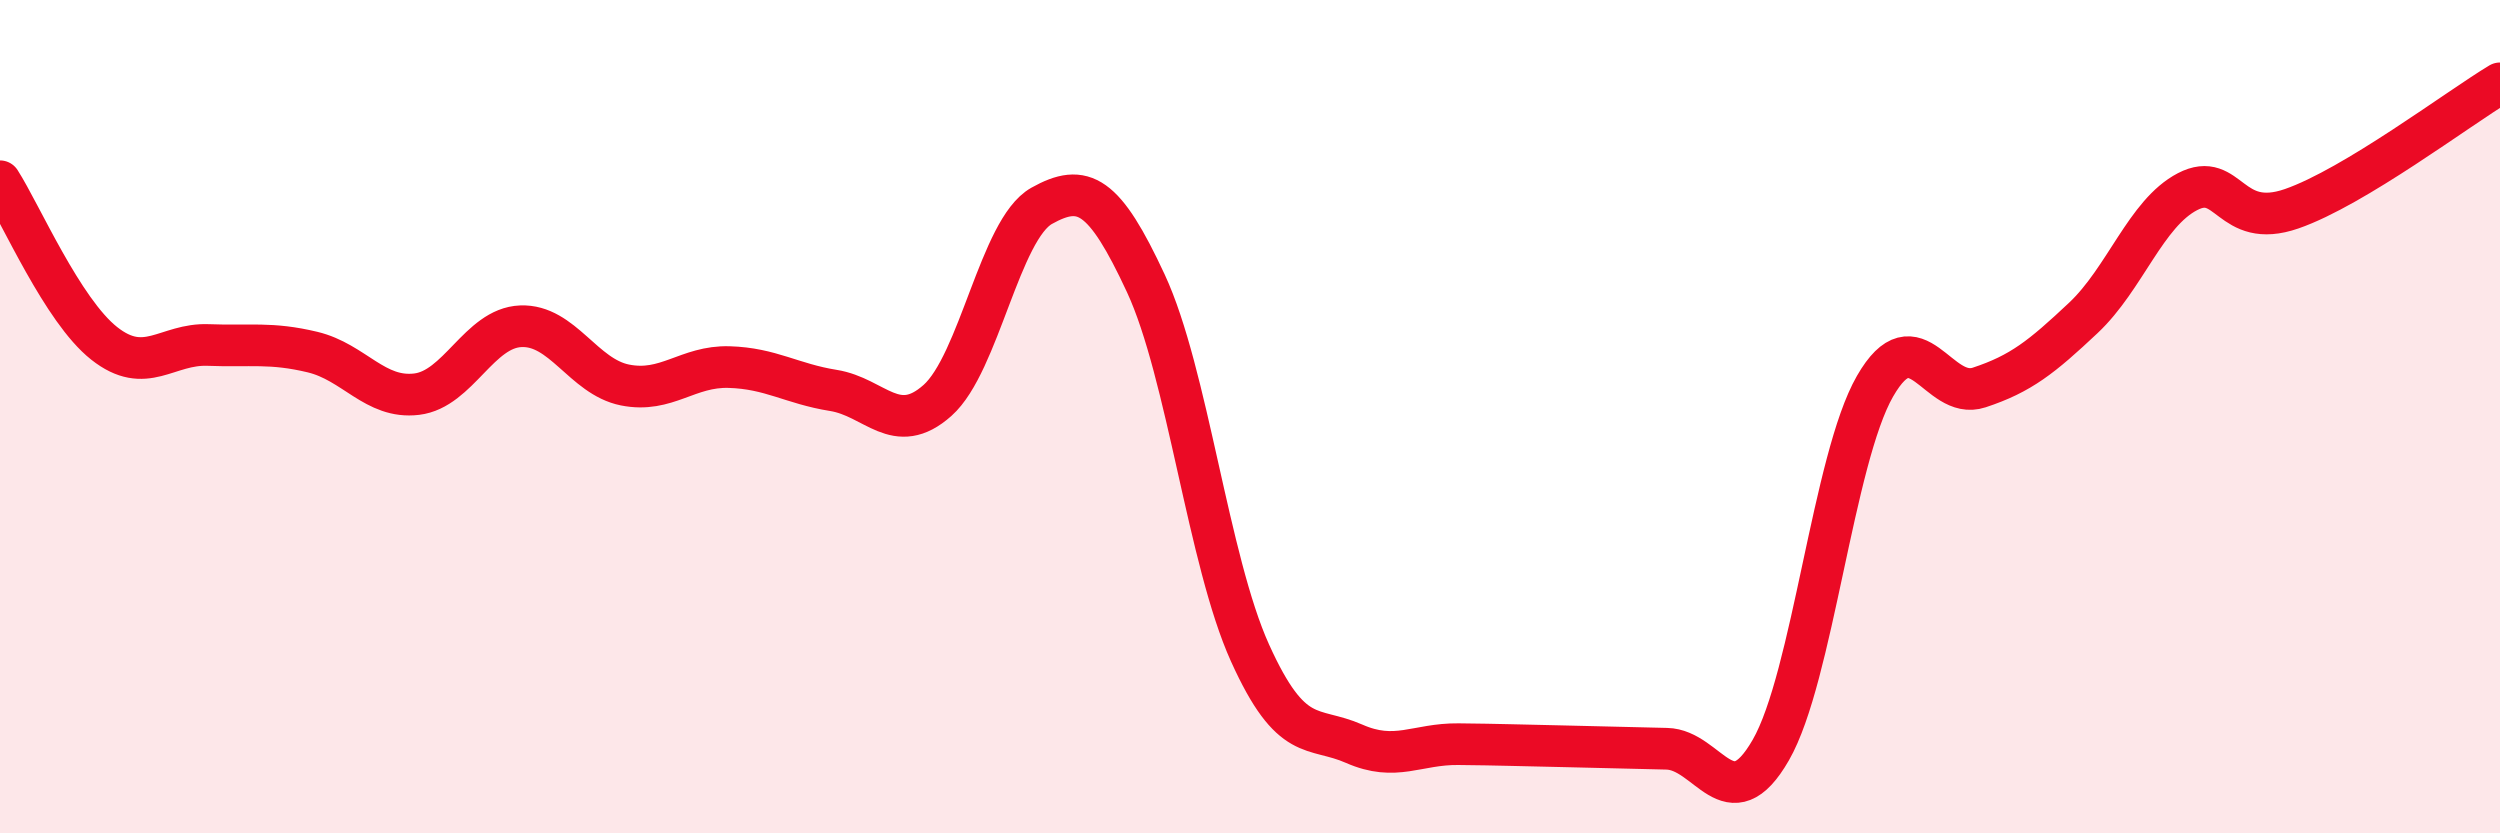 
    <svg width="60" height="20" viewBox="0 0 60 20" xmlns="http://www.w3.org/2000/svg">
      <path
        d="M 0,4.35 C 0.5,5.13 1.5,7.45 2.5,8.24 C 3.5,9.03 4,8.24 5,8.28 C 6,8.32 6.5,8.21 7.5,8.45 C 8.5,8.69 9,9.58 10,9.46 C 11,9.34 11.5,7.87 12.5,7.83 C 13.5,7.79 14,9.04 15,9.24 C 16,9.44 16.5,8.78 17.5,8.81 C 18.5,8.84 19,9.21 20,9.37 C 21,9.53 21.5,10.5 22.5,9.61 C 23.5,8.72 24,5.5 25,4.94 C 26,4.38 26.5,4.65 27.5,6.8 C 28.5,8.95 29,13.46 30,15.67 C 31,17.88 31.5,17.41 32.5,17.85 C 33.5,18.29 34,17.85 35,17.86 C 36,17.87 36.5,17.89 37.5,17.91 C 38.5,17.93 39,17.95 40,17.97 C 41,17.99 41.5,19.74 42.5,18 C 43.5,16.26 44,11.01 45,9.27 C 46,7.53 46.5,9.63 47.5,9.3 C 48.5,8.97 49,8.57 50,7.63 C 51,6.69 51.5,5.12 52.5,4.6 C 53.5,4.08 53.5,5.53 55,5.01 C 56.5,4.49 59,2.6 60,2L60 20L0 20Z"
        fill="#EB0A25"
        opacity="0.1"
        stroke-linecap="round"
        stroke-linejoin="round"
      />
      <path
        d="M 0,4.35 C 0.5,5.13 1.5,7.45 2.5,8.24 C 3.5,9.03 4,8.24 5,8.28 C 6,8.32 6.5,8.21 7.5,8.45 C 8.5,8.69 9,9.58 10,9.46 C 11,9.34 11.5,7.87 12.5,7.83 C 13.5,7.79 14,9.04 15,9.24 C 16,9.44 16.5,8.78 17.5,8.81 C 18.5,8.84 19,9.21 20,9.37 C 21,9.53 21.5,10.5 22.5,9.61 C 23.5,8.72 24,5.5 25,4.94 C 26,4.38 26.5,4.65 27.5,6.8 C 28.5,8.95 29,13.46 30,15.67 C 31,17.88 31.5,17.41 32.5,17.85 C 33.5,18.29 34,17.85 35,17.86 C 36,17.87 36.5,17.89 37.5,17.91 C 38.5,17.93 39,17.95 40,17.97 C 41,17.99 41.5,19.74 42.5,18 C 43.5,16.26 44,11.01 45,9.27 C 46,7.53 46.5,9.63 47.5,9.3 C 48.5,8.97 49,8.57 50,7.63 C 51,6.69 51.5,5.12 52.5,4.6 C 53.5,4.08 53.5,5.53 55,5.01 C 56.5,4.49 59,2.6 60,2"
        stroke="#EB0A25"
        stroke-width="1"
        fill="none"
        stroke-linecap="round"
        stroke-linejoin="round"
      />
    </svg>
  